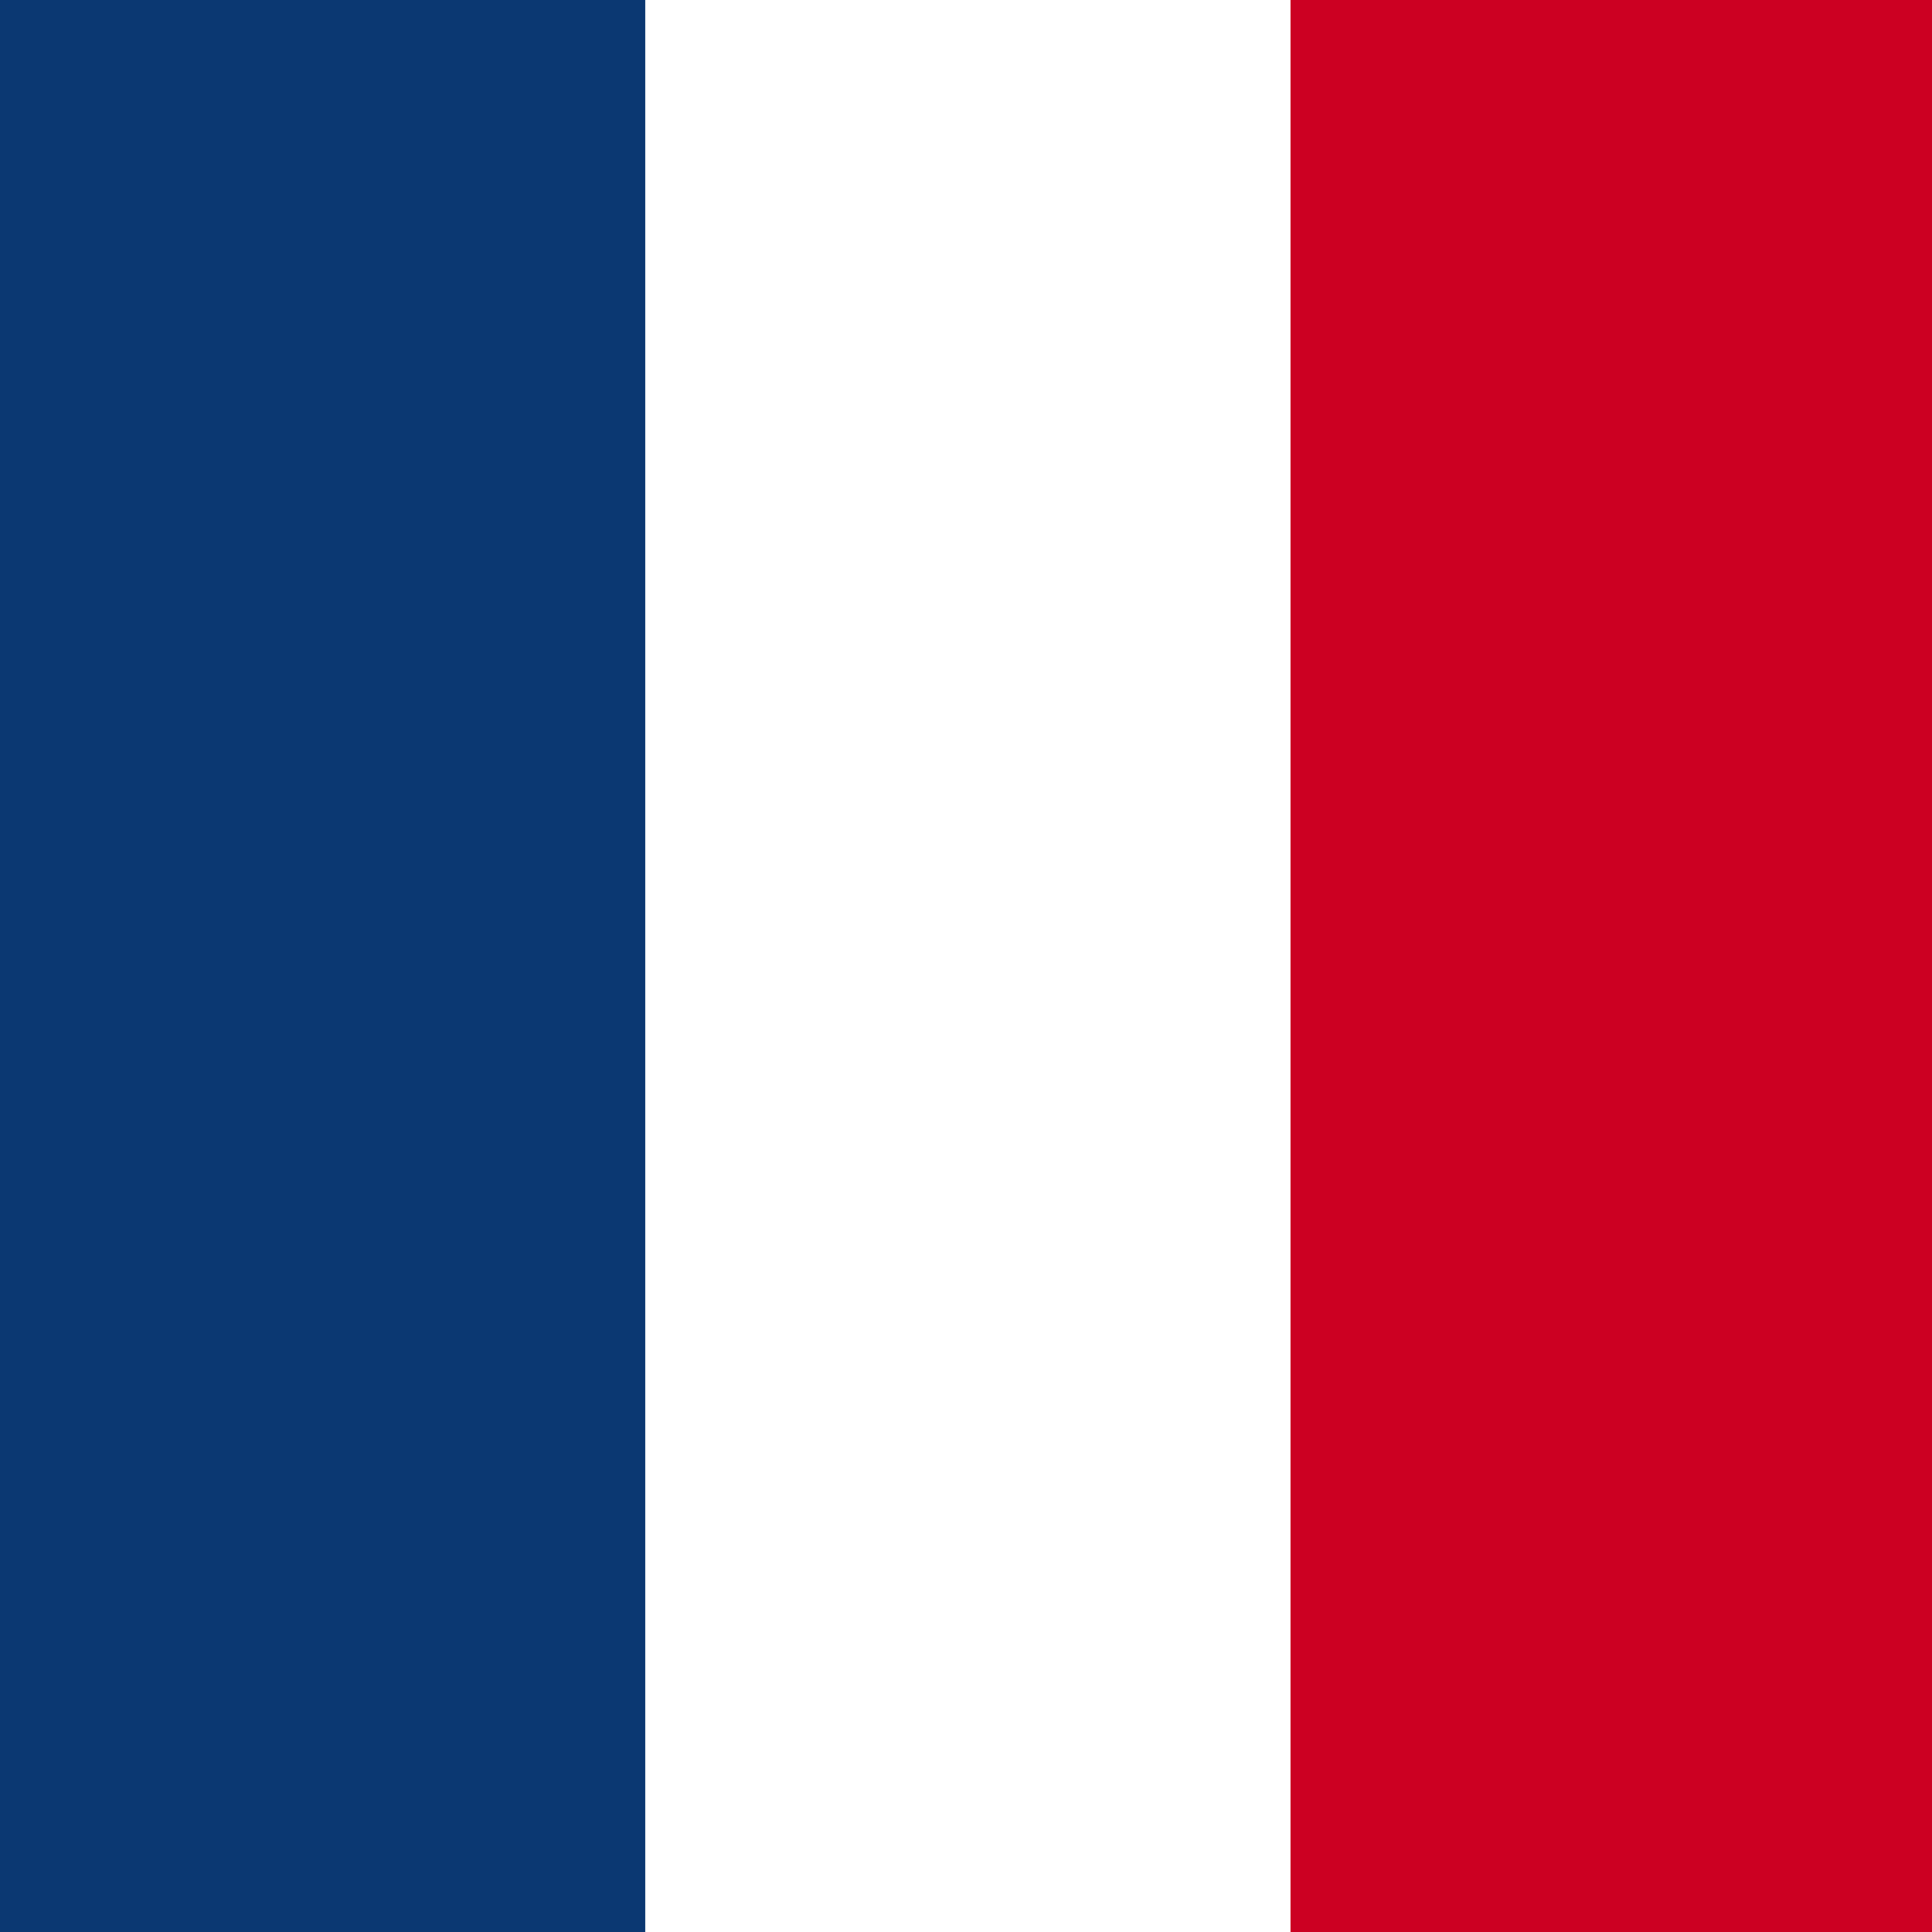 <svg width="512" height="512" viewBox="0 0 512 512" fill="none" xmlns="http://www.w3.org/2000/svg">
<rect x="0" y="0" width="512" height="512" fill="#808080" stroke="none"/>
<g clip-path="url(#clip0_1465_87)">
<rect width="171" height="512" fill="#0B3872"/>
<rect width="171" height="512" transform="translate(341)" fill="#CC0022"/>
<rect width="171" height="512" transform="translate(171)" fill="white"/>
</g>
<defs>
<clipPath id="clip0_1465_87">
<rect width="512" height="512" fill="white"/>
</clipPath>
</defs>
</svg>
